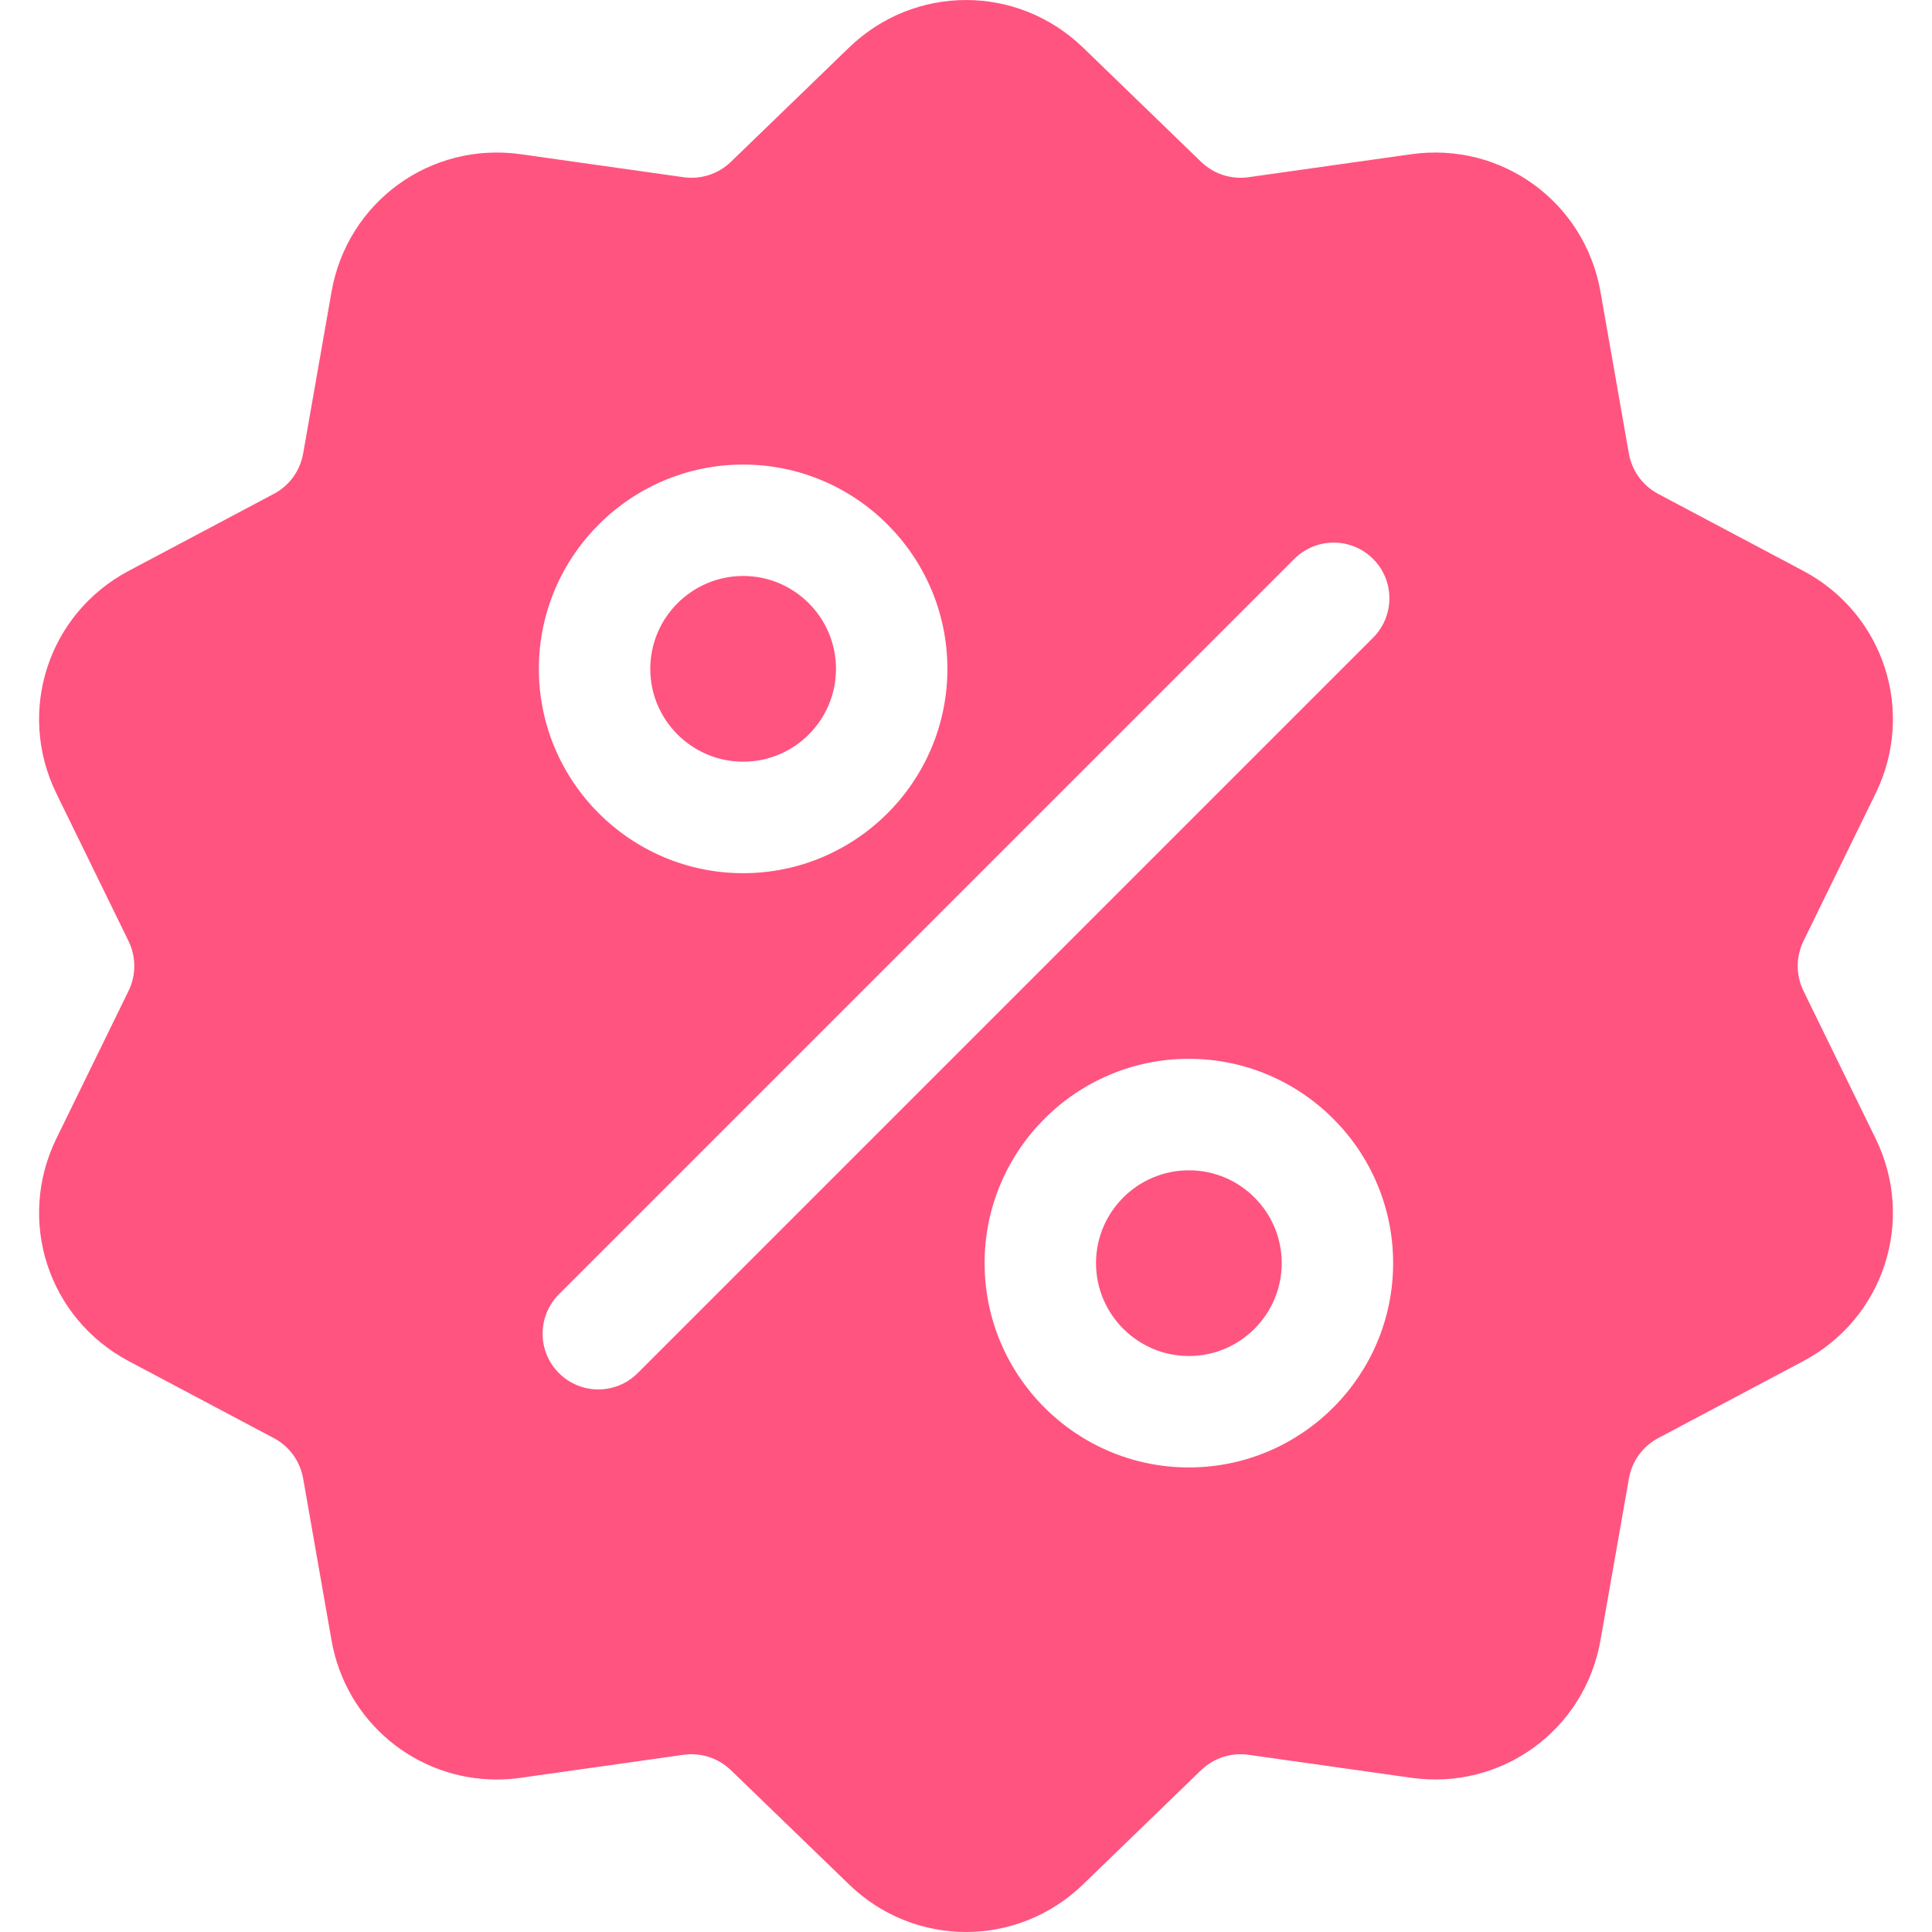 <svg width="24" height="24" viewBox="0 0 24 24" fill="none" xmlns="http://www.w3.org/2000/svg">
<g clip-path="url(#clip0_2049_2154)">
<path d="M22.404 12.311C22.357 12.214 22.332 12.108 22.332 12C22.332 11.892 22.357 11.786 22.404 11.689L23.299 9.858C23.798 8.838 23.403 7.623 22.4 7.091L20.6 6.136C20.505 6.086 20.422 6.014 20.359 5.927C20.295 5.84 20.253 5.739 20.234 5.633L19.882 3.626C19.686 2.508 18.652 1.757 17.529 1.916L15.511 2.201C15.404 2.216 15.295 2.207 15.193 2.174C15.09 2.141 14.997 2.084 14.919 2.009L13.455 0.592C12.639 -0.197 11.361 -0.197 10.546 0.592L9.081 2.009C9.003 2.084 8.91 2.141 8.807 2.174C8.705 2.207 8.596 2.217 8.489 2.201L6.471 1.916C5.347 1.757 4.314 2.508 4.118 3.626L3.766 5.633C3.747 5.739 3.705 5.84 3.642 5.927C3.578 6.014 3.496 6.086 3.4 6.136L1.6 7.091C0.597 7.623 0.202 8.839 0.701 9.858L1.596 11.689C1.644 11.786 1.668 11.892 1.668 12C1.668 12.108 1.644 12.214 1.596 12.311L0.701 14.142C0.202 15.162 0.597 16.377 1.6 16.909L3.4 17.864C3.496 17.914 3.578 17.986 3.642 18.073C3.705 18.16 3.747 18.261 3.766 18.367L4.118 20.375C4.296 21.392 5.169 22.106 6.172 22.106C6.27 22.106 6.371 22.099 6.471 22.084L8.489 21.799C8.596 21.784 8.705 21.793 8.807 21.826C8.91 21.86 9.003 21.916 9.081 21.991L10.546 23.408C10.953 23.803 11.477 24 12 24C12.523 24 13.047 23.803 13.455 23.408L14.919 21.991C15.078 21.838 15.293 21.768 15.511 21.799L17.529 22.084C18.653 22.244 19.686 21.492 19.882 20.375L20.235 18.367C20.253 18.261 20.295 18.16 20.359 18.073C20.422 17.986 20.505 17.914 20.6 17.864L22.4 16.909C23.403 16.377 23.798 15.162 23.299 14.142L22.404 12.311ZM9.232 5.771C10.631 5.771 11.769 6.91 11.769 8.309C11.769 9.708 10.631 10.847 9.232 10.847C7.832 10.847 6.694 9.708 6.694 8.309C6.694 6.91 7.832 5.771 9.232 5.771ZM7.922 17.057C7.787 17.192 7.609 17.26 7.432 17.26C7.255 17.26 7.078 17.192 6.943 17.057C6.673 16.787 6.673 16.349 6.943 16.078L16.078 6.943C16.349 6.673 16.787 6.673 17.057 6.943C17.327 7.213 17.327 7.651 17.057 7.922L7.922 17.057ZM14.768 18.229C13.369 18.229 12.231 17.091 12.231 15.691C12.231 14.292 13.369 13.153 14.768 13.153C16.168 13.153 17.306 14.292 17.306 15.691C17.306 17.091 16.168 18.229 14.768 18.229Z" fill="#ff547f"/>
<path d="M14.769 14.538C14.133 14.538 13.615 15.055 13.615 15.691C13.615 16.327 14.133 16.845 14.769 16.845C15.405 16.845 15.922 16.327 15.922 15.691C15.922 15.055 15.405 14.538 14.769 14.538ZM9.232 7.155C8.596 7.155 8.078 7.673 8.078 8.309C8.078 8.945 8.596 9.462 9.232 9.462C9.868 9.462 10.385 8.945 10.385 8.309C10.385 7.673 9.868 7.155 9.232 7.155Z" fill="#ff547f"/>
</g>
<defs>
<clipPath id="clip0_2049_2154">
<rect width="24" height="24" fill="#ff547f"/>
</clipPath>
</defs>
</svg>

